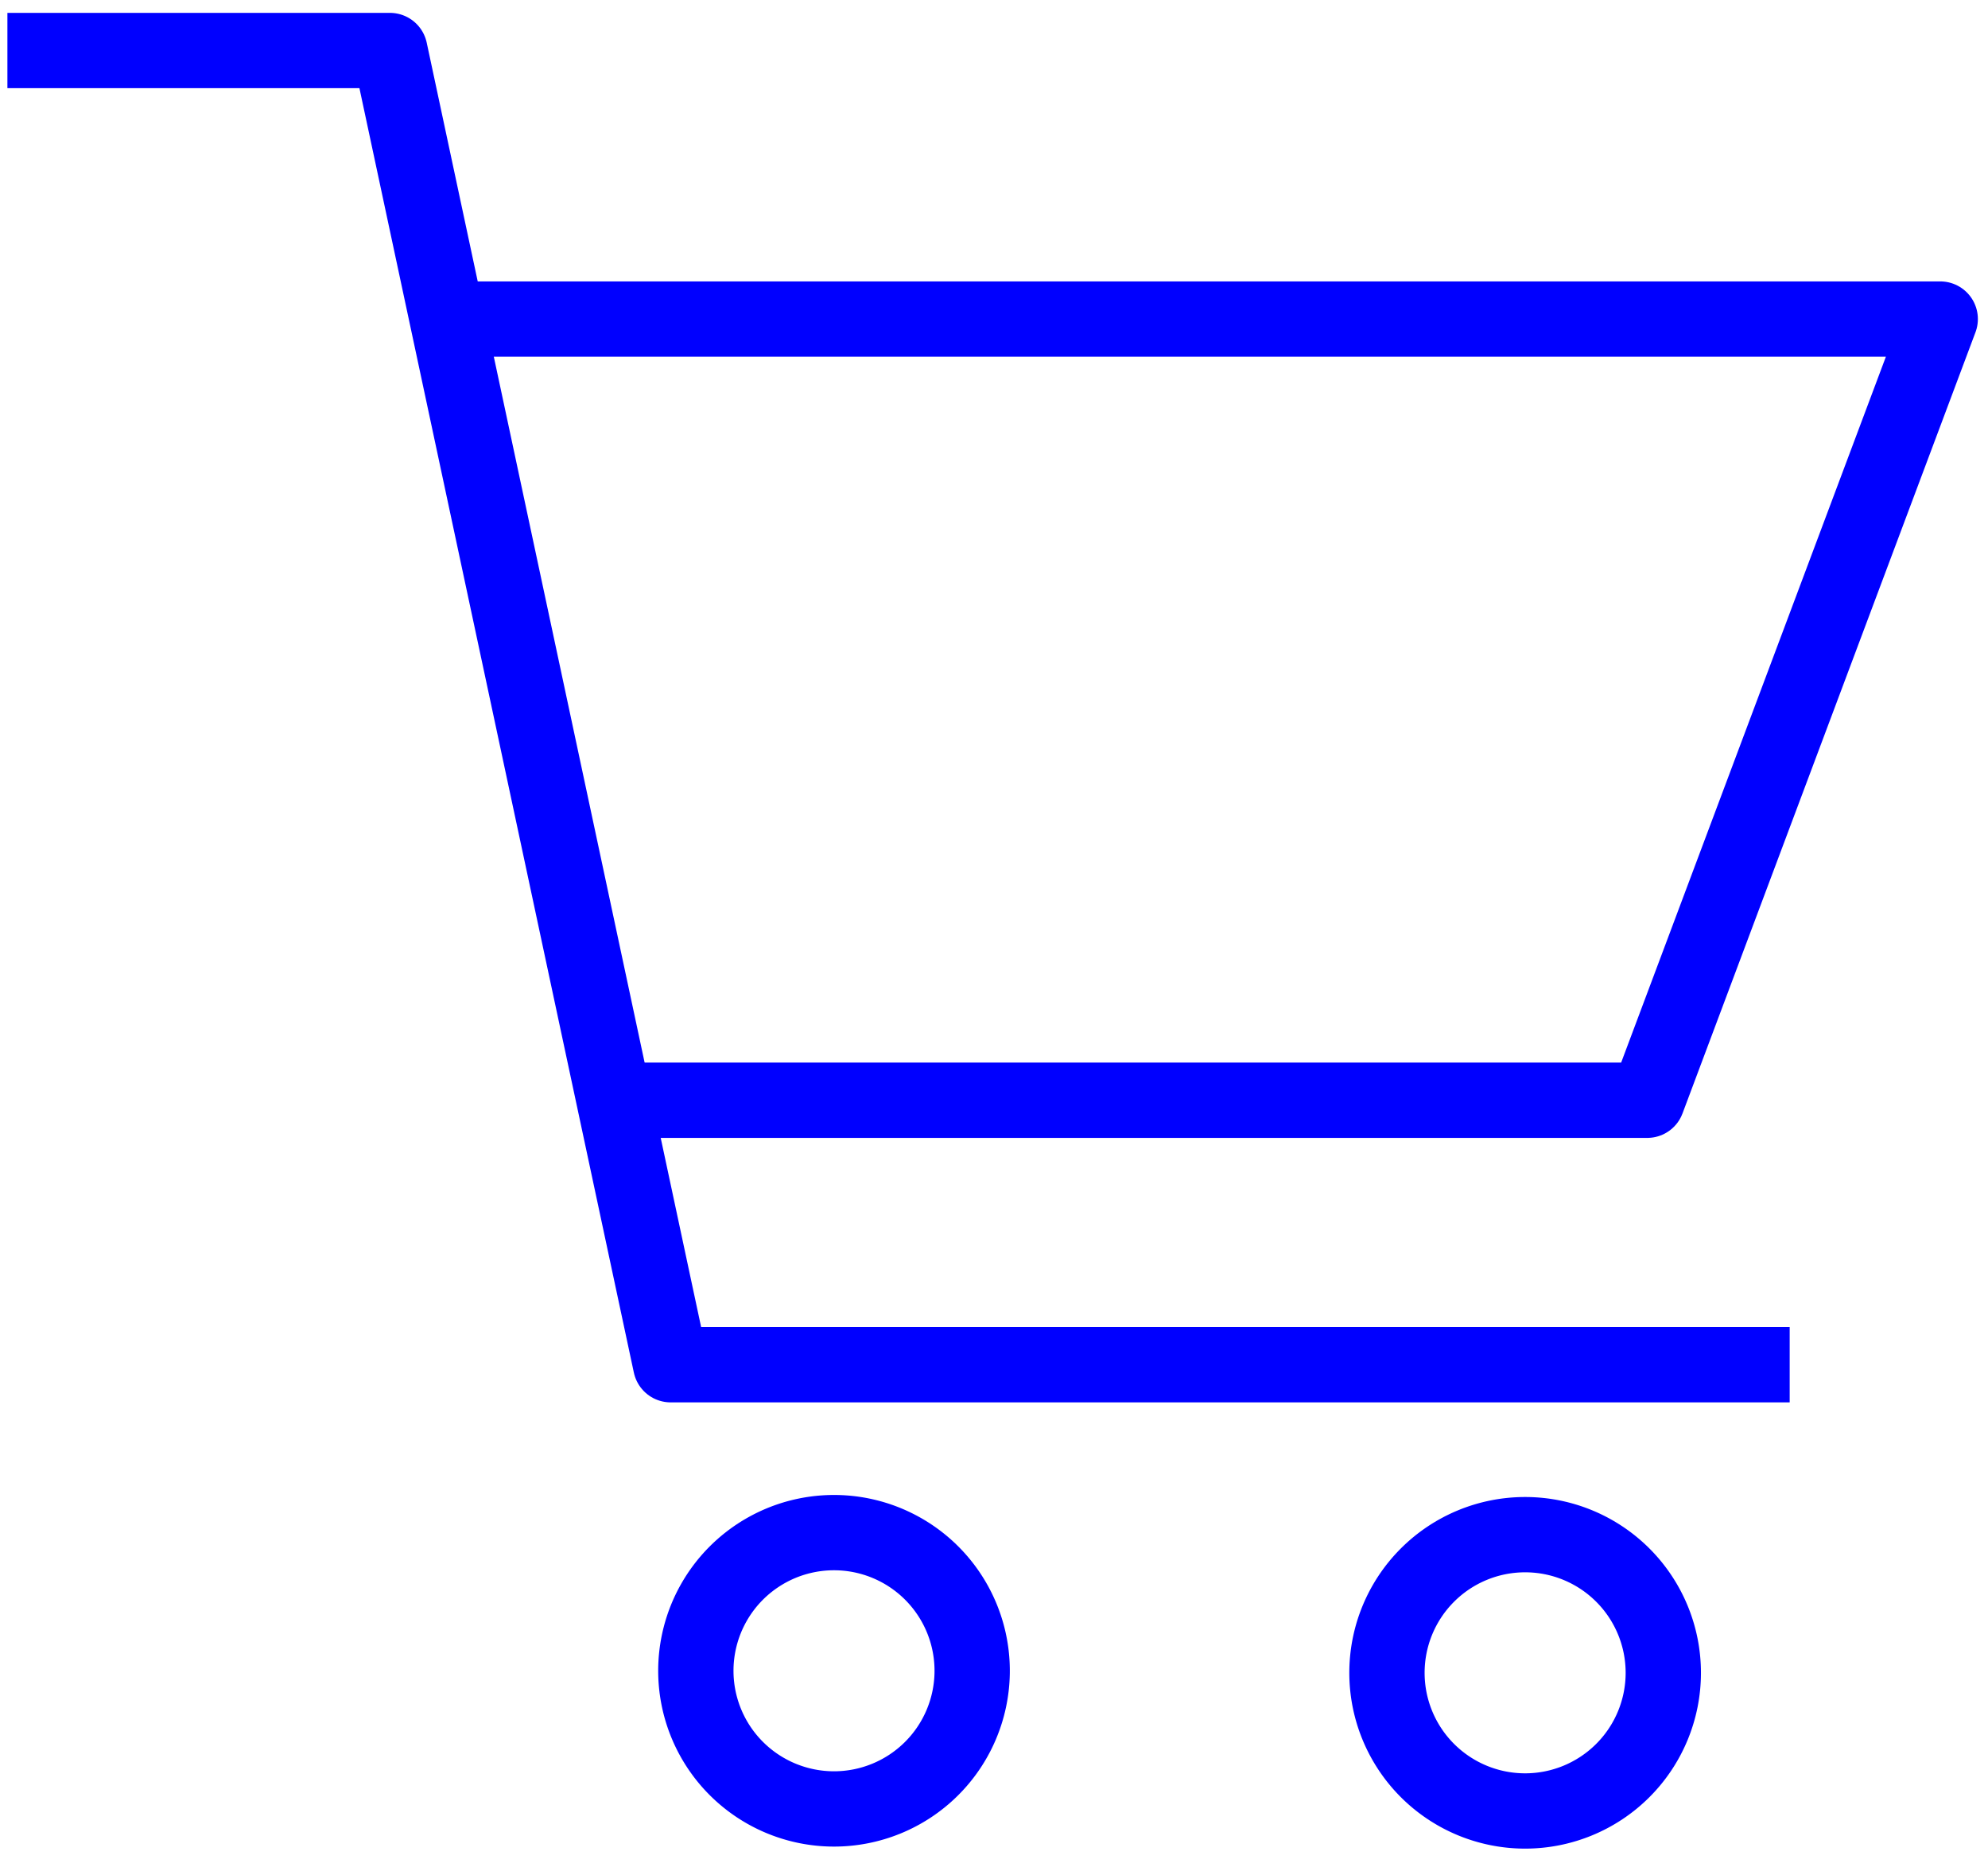 <svg xmlns="http://www.w3.org/2000/svg" width="66" height="62" viewBox="0 0 66 62"><g><g><g><path fill="none" stroke="#00f" stroke-linejoin="round" stroke-miterlimit="20" stroke-width="2.5" d="M23.102 55.54a4.587 4.587 0 1 1 9.173 0 4.587 4.587 0 0 1-9.173 0z"/></g><g><path fill="none" stroke="#00f" stroke-linejoin="round" stroke-miterlimit="20" stroke-width="2.5" d="M46.046 55.54a4.587 4.587 0 1 1 9.174 0 4.587 4.587 0 0 1-9.174 0z"/></g><g><g><path fill="none" stroke="#00f" stroke-linejoin="round" stroke-miterlimit="20" stroke-width="2.5" d="M14.836 10.593v0h49.578v0L54.687 36.53v0H20.51v0"/></g><g><path fill="none" stroke="#00f" stroke-linejoin="round" stroke-miterlimit="20" stroke-width="2.5" d="M.246 1.677v0h12.698v0l9.322 43.634v0h37.15v0"/></g></g></g></g></svg>